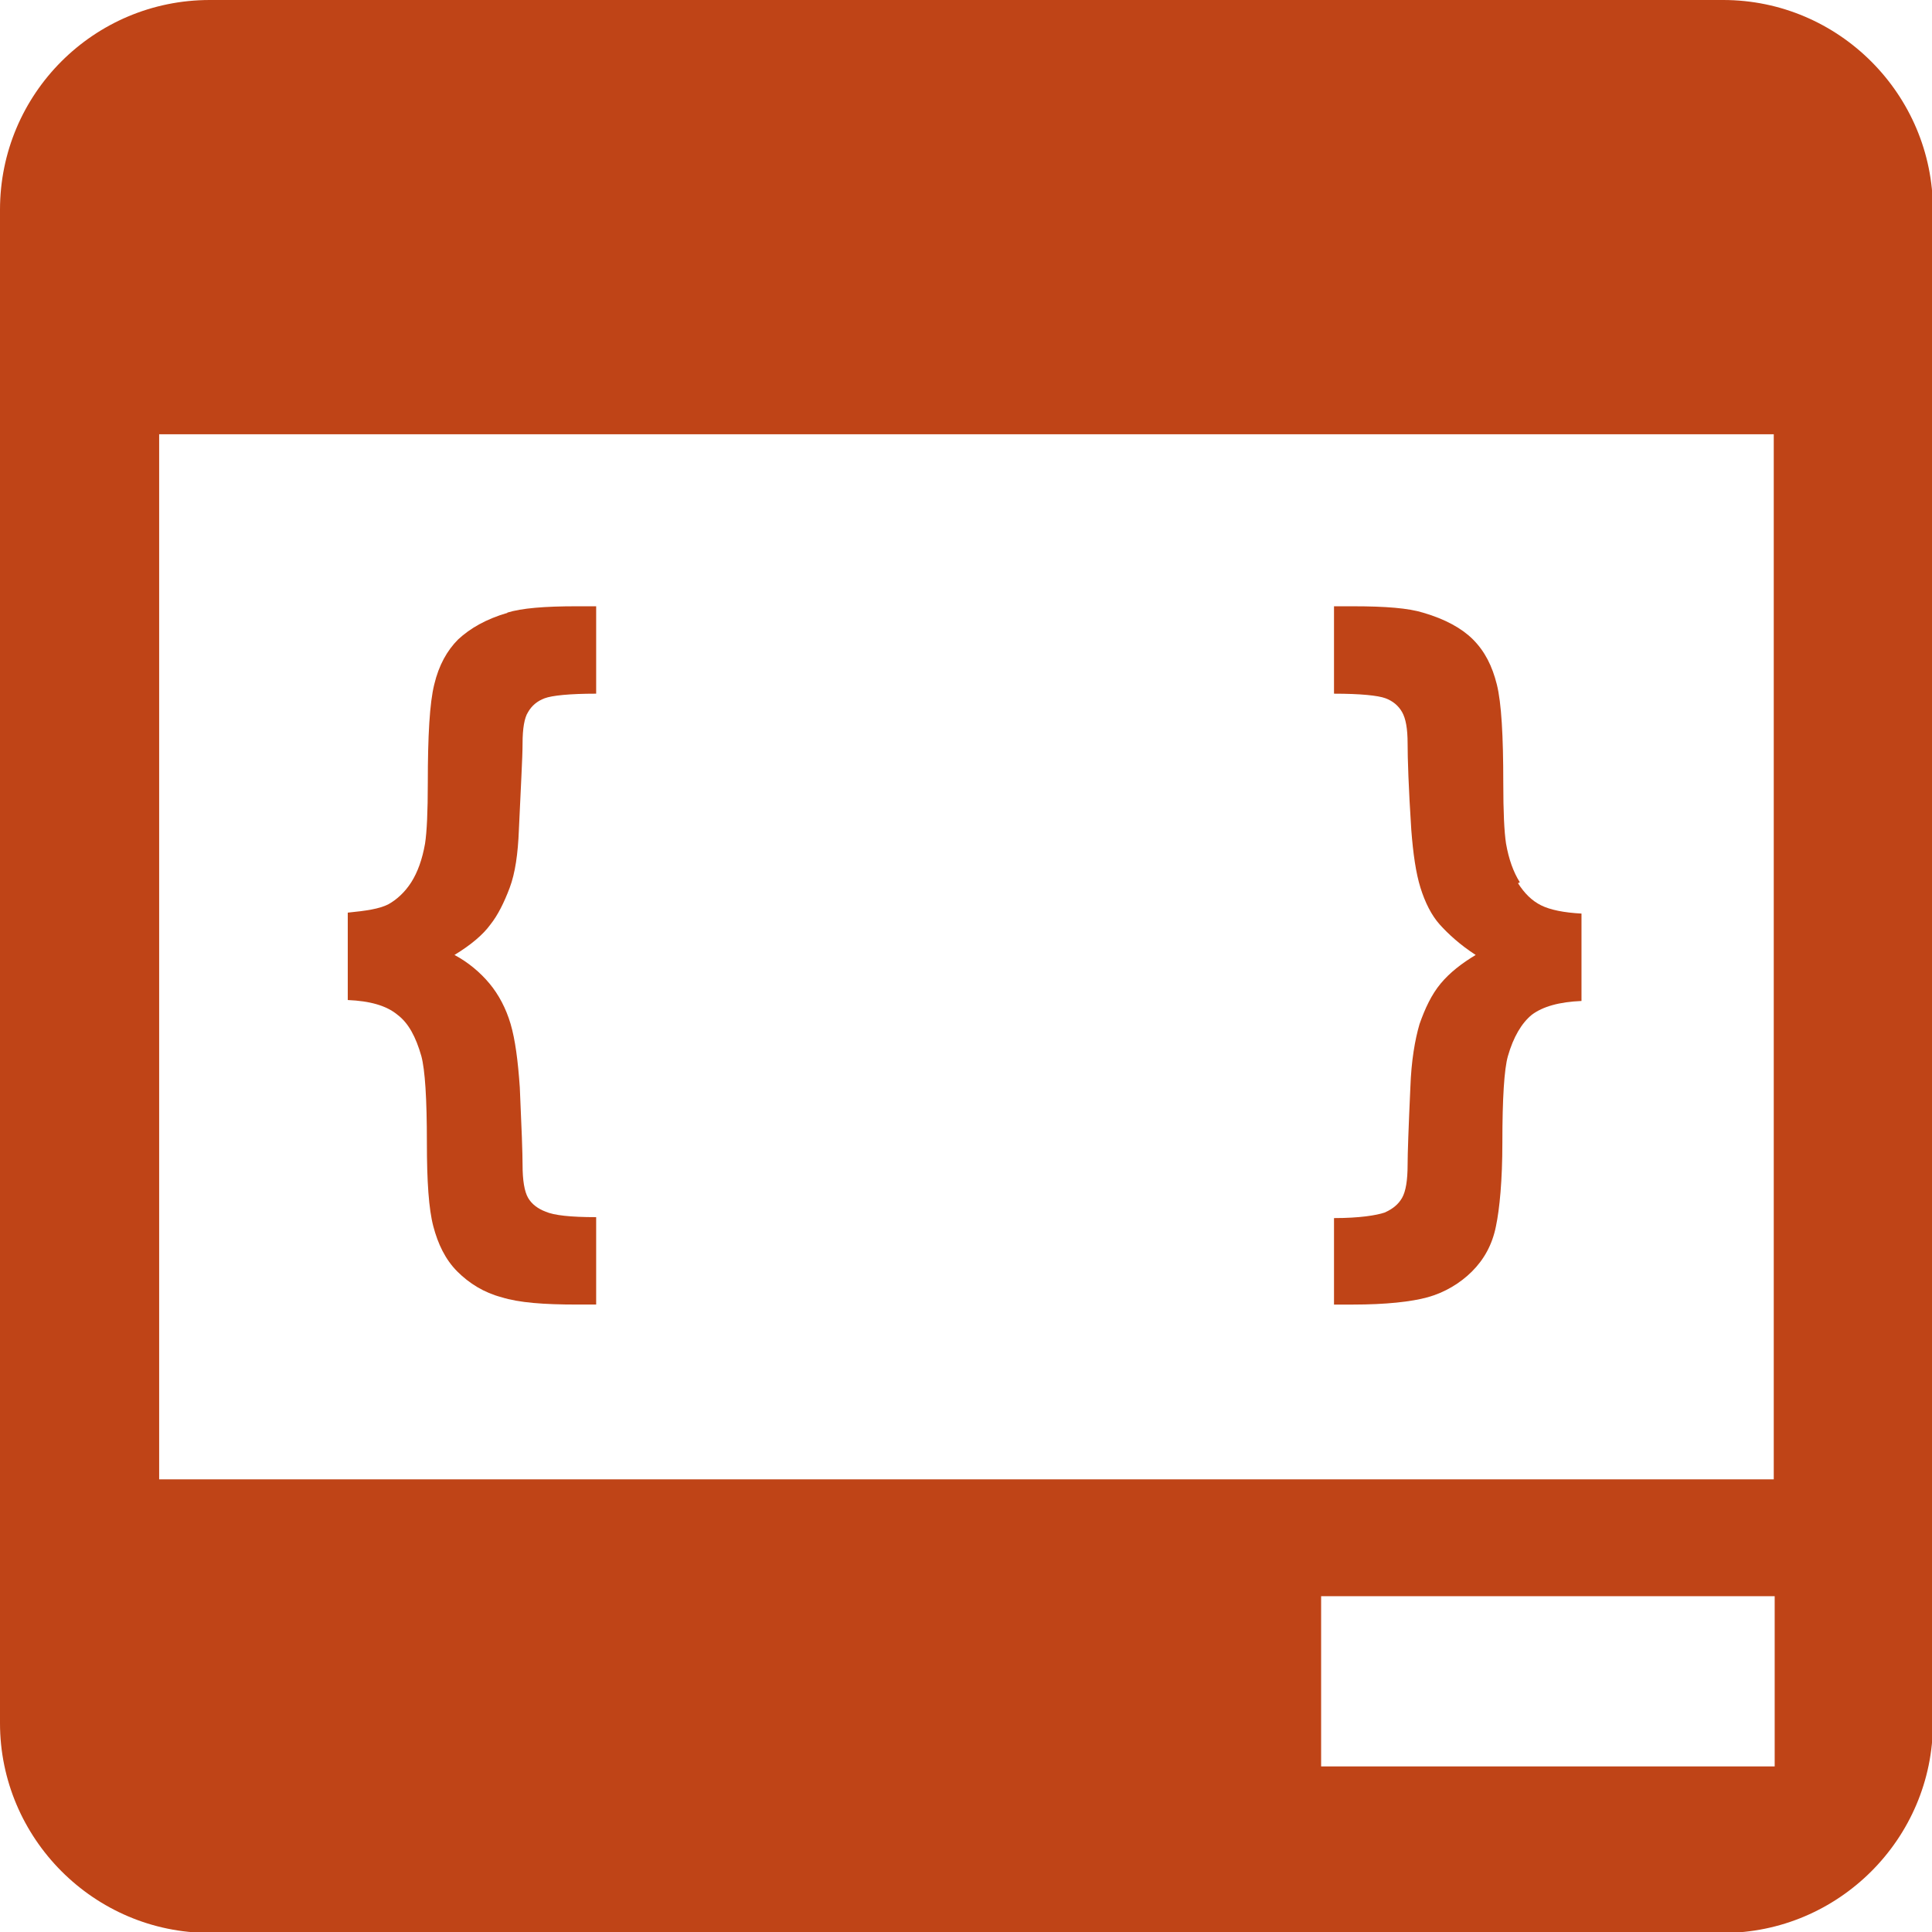 <?xml version="1.0" encoding="UTF-8"?>
<svg id="Capa_1" data-name="Capa 1" xmlns="http://www.w3.org/2000/svg" viewBox="0 0 21 21">
  <defs>
    <style>
      .cls-1 {
        fill: #bf4417;
        stroke-width: 0px;
      }
    </style>
  </defs>
  <path class="cls-1" d="M18.72,0H2.28C1.02,0,0,1.02,0,2.28v16.45c0,1.25,1.02,2.28,2.28,2.28h16.45c1.25,0,2.28-1.02,2.28-2.28V2.28c0-1.25-1.02-2.28-2.28-2.28ZM1.73,16.08V4.72h17.55v11.36H1.73ZM19.29,19.2h-4.93v-1.85h4.93v1.85h0Z"/>
  <path class="cls-1" d="M5.52,6.66c-.24.07-.41.17-.54.29-.12.12-.21.28-.26.49-.05.2-.07.56-.07,1.07,0,.31-.01.53-.03.66-.03.17-.08.31-.15.42-.07.11-.16.19-.25.24-.1.05-.24.07-.44.09v.95c.24.01.42.06.54.16.12.09.2.24.26.45.04.15.06.46.06.94,0,.42.02.72.07.91.05.19.13.36.26.49.13.13.29.23.48.28.19.06.46.08.82.08h.21v-.95c-.28,0-.46-.02-.55-.06-.08-.03-.15-.08-.19-.15-.04-.07-.06-.19-.06-.36,0-.12-.01-.4-.03-.84-.02-.29-.05-.52-.1-.69-.05-.17-.13-.32-.23-.44-.1-.12-.23-.23-.38-.31.18-.11.31-.22.39-.33.08-.1.15-.24.21-.4.06-.16.09-.37.1-.63.02-.46.04-.78.04-.94s.02-.28.06-.34c.04-.07.1-.12.18-.15.08-.03.27-.05.56-.05v-.95h-.21c-.35,0-.6.02-.76.07Z"/>
  <path class="cls-1" d="M16.52,9.59c-.07-.11-.12-.25-.15-.42-.02-.13-.03-.35-.03-.66,0-.51-.02-.87-.07-1.07-.05-.2-.13-.36-.26-.49-.12-.12-.3-.22-.54-.29-.16-.05-.41-.07-.76-.07h-.21v.95c.29,0,.48.02.56.05.08.03.14.08.18.15.04.07.06.18.06.34s.01.48.04.94c.02.26.05.47.1.63.05.16.12.3.21.4.09.1.22.22.39.33-.15.09-.28.19-.38.31-.1.12-.17.27-.23.44-.05.17-.09.4-.1.69-.02.44-.03.72-.03.84,0,.17-.02.29-.06.36-.04.07-.1.12-.19.16-.09.03-.27.06-.55.06v.94h.21c.35,0,.63-.03.81-.08s.35-.15.48-.28c.13-.13.22-.29.26-.49.04-.19.07-.5.07-.91,0-.48.02-.8.06-.94.06-.21.15-.36.26-.45.12-.09.3-.14.54-.15v-.95c-.19-.01-.34-.04-.44-.09-.1-.05-.18-.13-.25-.24Z"/>
</svg>